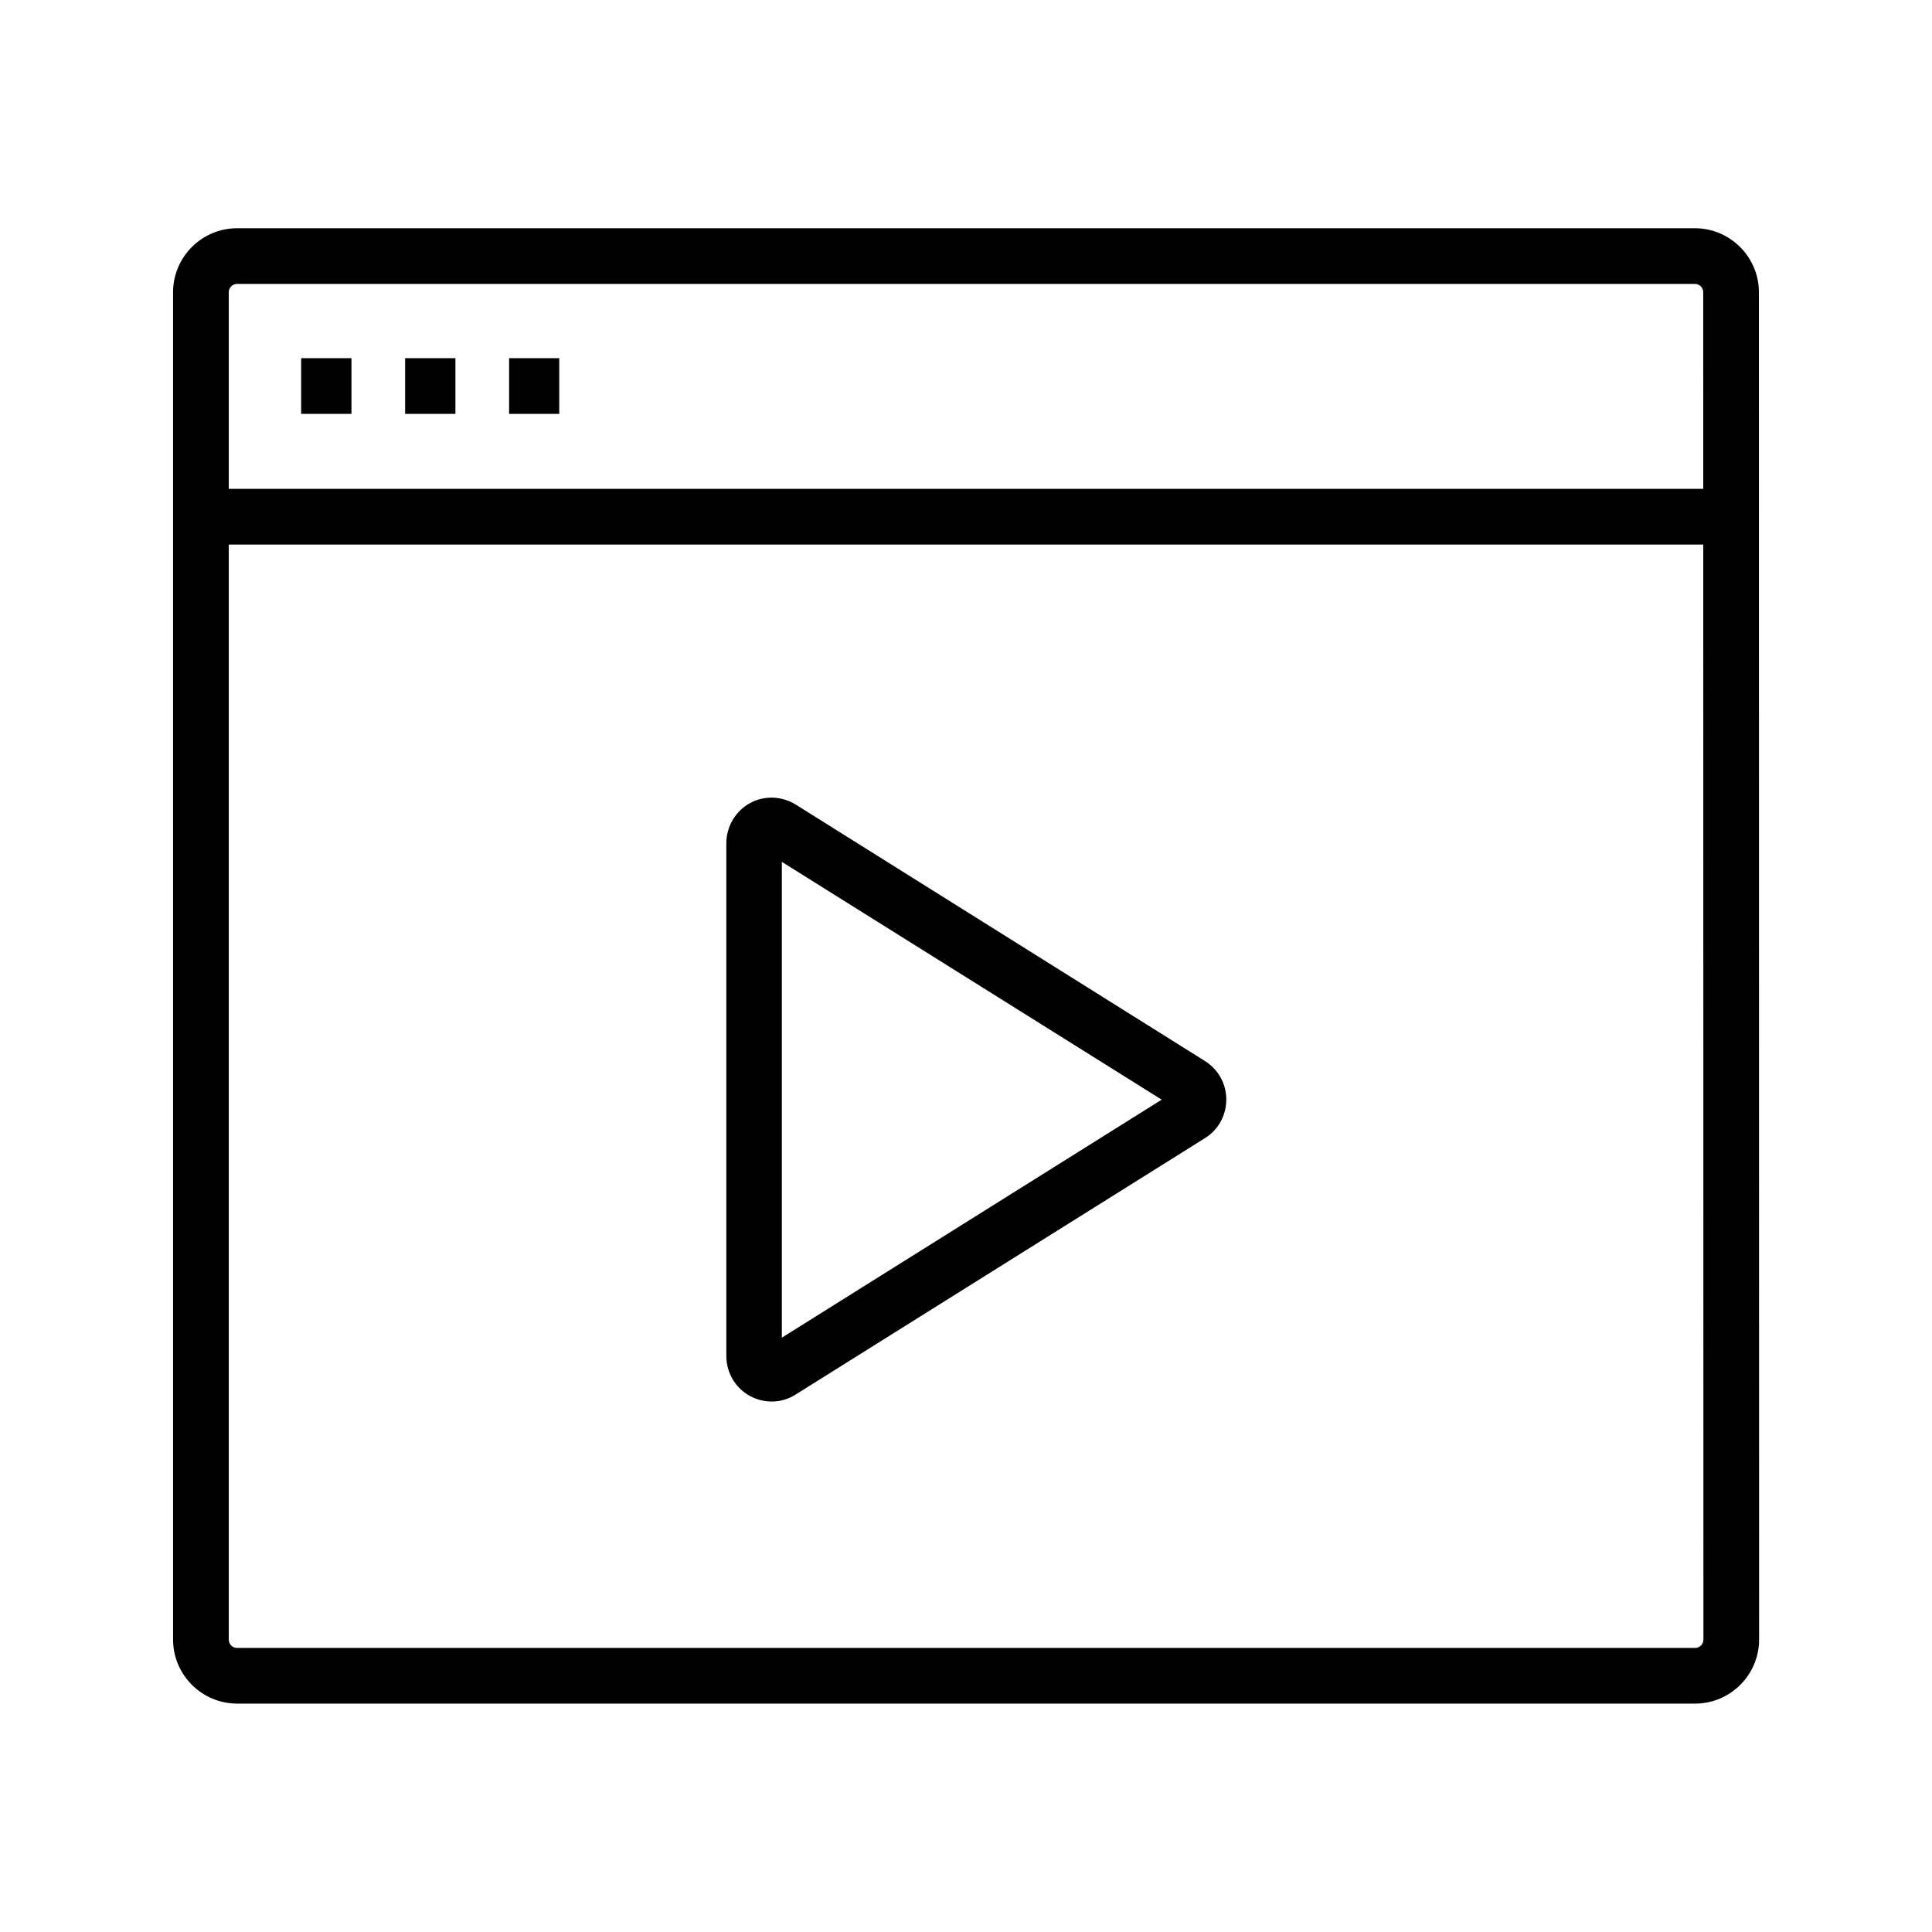 <?xml version="1.0" encoding="UTF-8"?>
<!-- Uploaded to: ICON Repo, www.svgrepo.com, Generator: ICON Repo Mixer Tools -->
<svg fill="#000000" width="800px" height="800px" version="1.1" viewBox="144 144 512 512" xmlns="http://www.w3.org/2000/svg">
 <g>
  <path d="m593.21 595.47h-386.37c-9.348 0-16.973-7.625-16.973-16.973l-0.004-357.04c0-9.348 7.625-16.973 16.973-16.973h386.32c9.348 0 16.973 7.625 16.973 16.973l0.051 357.05c0 9.344-7.625 16.969-16.973 16.969zm-386.37-376.23c-1.23 0-2.215 0.984-2.215 2.215v357.05c0 1.23 0.984 2.215 2.215 2.215h386.37c1.23 0 2.215-0.984 2.215-2.215l-0.051-357.05c0-1.23-0.984-2.215-2.215-2.215z"/>
  <path d="m197.29 273.55h405.41v14.762h-405.41z"/>
  <path d="m223.81 238.92h13.332v14.762h-13.332z"/>
  <path d="m278.92 238.92h13.285v14.762h-13.285z"/>
  <path d="m251.36 238.92h13.332v14.762h-13.332z"/>
  <path d="m348.54 515.42c-2.016 0-3.984-0.492-5.805-1.477-3.887-2.117-6.25-6.199-6.25-10.578v-135.89c0-4.43 2.41-8.512 6.25-10.629 3.836-2.117 8.512-1.918 12.25 0.441l108.34 67.895c3.59 2.262 5.707 6.148 5.656 10.332-0.051 4.184-2.164 7.969-5.707 10.137l-108.39 67.895c-1.918 1.234-4.133 1.875-6.348 1.875zm2.656-143.02v126.1l100.66-63.078z"/>
 </g>
</svg>